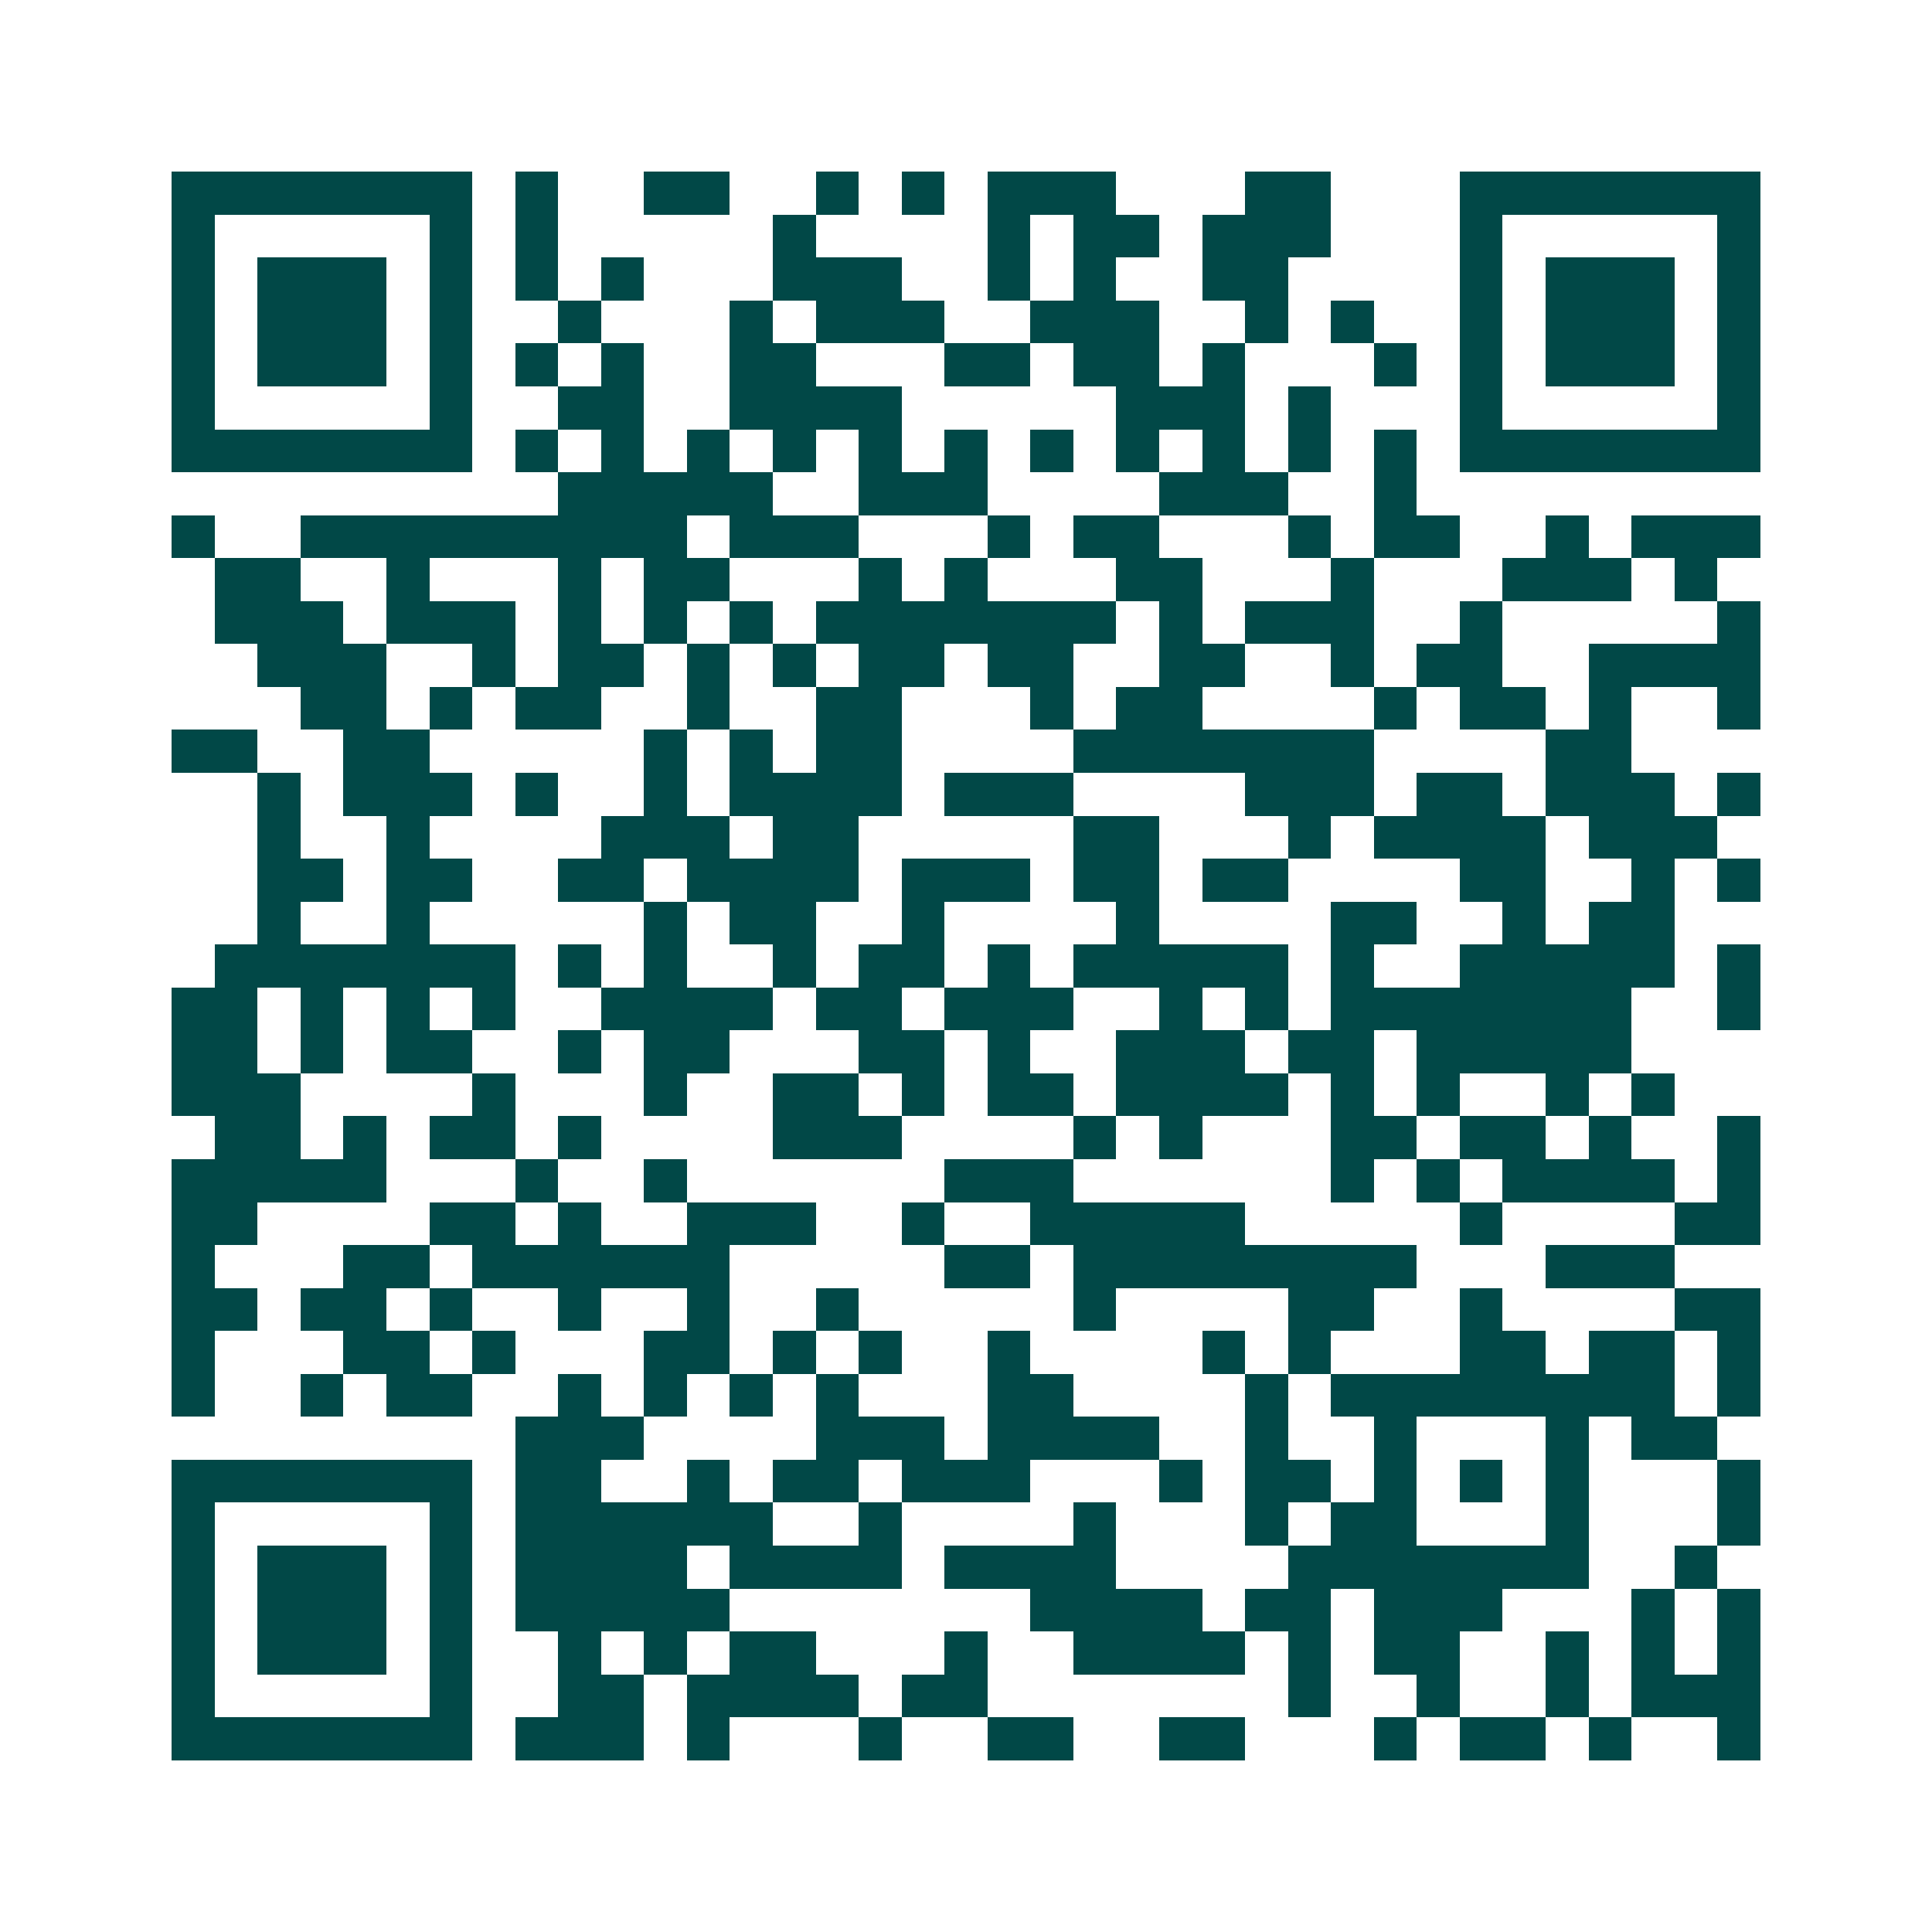 <svg xmlns="http://www.w3.org/2000/svg" width="200" height="200" viewBox="0 0 45 45" shape-rendering="crispEdges"><path fill="#ffffff" d="M0 0h45v45H0z"/><path stroke="#014847" d="M4 4.5h7m1 0h1m2 0h2m2 0h1m1 0h1m1 0h3m3 0h2m3 0h7M4 5.5h1m5 0h1m1 0h1m5 0h1m4 0h1m1 0h2m1 0h3m3 0h1m5 0h1M4 6.5h1m1 0h3m1 0h1m1 0h1m1 0h1m3 0h3m2 0h1m1 0h1m2 0h2m4 0h1m1 0h3m1 0h1M4 7.5h1m1 0h3m1 0h1m2 0h1m3 0h1m1 0h3m2 0h3m2 0h1m1 0h1m2 0h1m1 0h3m1 0h1M4 8.5h1m1 0h3m1 0h1m1 0h1m1 0h1m2 0h2m3 0h2m1 0h2m1 0h1m3 0h1m1 0h1m1 0h3m1 0h1M4 9.5h1m5 0h1m2 0h2m2 0h4m5 0h3m1 0h1m3 0h1m5 0h1M4 10.5h7m1 0h1m1 0h1m1 0h1m1 0h1m1 0h1m1 0h1m1 0h1m1 0h1m1 0h1m1 0h1m1 0h1m1 0h7M13 11.5h5m2 0h3m4 0h3m2 0h1M4 12.5h1m2 0h9m1 0h3m3 0h1m1 0h2m3 0h1m1 0h2m2 0h1m1 0h3M5 13.5h2m2 0h1m3 0h1m1 0h2m3 0h1m1 0h1m3 0h2m3 0h1m3 0h3m1 0h1M5 14.5h3m1 0h3m1 0h1m1 0h1m1 0h1m1 0h7m1 0h1m1 0h3m2 0h1m5 0h1M6 15.5h3m2 0h1m1 0h2m1 0h1m1 0h1m1 0h2m1 0h2m2 0h2m2 0h1m1 0h2m2 0h4M7 16.5h2m1 0h1m1 0h2m2 0h1m2 0h2m3 0h1m1 0h2m4 0h1m1 0h2m1 0h1m2 0h1M4 17.5h2m2 0h2m5 0h1m1 0h1m1 0h2m4 0h7m4 0h2M6 18.5h1m1 0h3m1 0h1m2 0h1m1 0h4m1 0h3m4 0h3m1 0h2m1 0h3m1 0h1M6 19.5h1m2 0h1m4 0h3m1 0h2m5 0h2m3 0h1m1 0h4m1 0h3M6 20.5h2m1 0h2m2 0h2m1 0h4m1 0h3m1 0h2m1 0h2m4 0h2m2 0h1m1 0h1M6 21.5h1m2 0h1m5 0h1m1 0h2m2 0h1m4 0h1m4 0h2m2 0h1m1 0h2M5 22.5h7m1 0h1m1 0h1m2 0h1m1 0h2m1 0h1m1 0h5m1 0h1m2 0h5m1 0h1M4 23.5h2m1 0h1m1 0h1m1 0h1m2 0h4m1 0h2m1 0h3m2 0h1m1 0h1m1 0h7m2 0h1M4 24.5h2m1 0h1m1 0h2m2 0h1m1 0h2m3 0h2m1 0h1m2 0h3m1 0h2m1 0h5M4 25.5h3m4 0h1m3 0h1m2 0h2m1 0h1m1 0h2m1 0h4m1 0h1m1 0h1m2 0h1m1 0h1M5 26.5h2m1 0h1m1 0h2m1 0h1m4 0h3m4 0h1m1 0h1m3 0h2m1 0h2m1 0h1m2 0h1M4 27.5h5m3 0h1m2 0h1m6 0h3m6 0h1m1 0h1m1 0h4m1 0h1M4 28.5h2m4 0h2m1 0h1m2 0h3m2 0h1m2 0h5m5 0h1m4 0h2M4 29.5h1m3 0h2m1 0h6m5 0h2m1 0h8m3 0h3M4 30.5h2m1 0h2m1 0h1m2 0h1m2 0h1m2 0h1m5 0h1m4 0h2m2 0h1m4 0h2M4 31.5h1m3 0h2m1 0h1m3 0h2m1 0h1m1 0h1m2 0h1m4 0h1m1 0h1m3 0h2m1 0h2m1 0h1M4 32.5h1m2 0h1m1 0h2m2 0h1m1 0h1m1 0h1m1 0h1m3 0h2m4 0h1m1 0h8m1 0h1M12 33.5h3m4 0h3m1 0h4m2 0h1m2 0h1m3 0h1m1 0h2M4 34.5h7m1 0h2m2 0h1m1 0h2m1 0h3m3 0h1m1 0h2m1 0h1m1 0h1m1 0h1m3 0h1M4 35.5h1m5 0h1m1 0h6m2 0h1m4 0h1m3 0h1m1 0h2m3 0h1m3 0h1M4 36.5h1m1 0h3m1 0h1m1 0h4m1 0h4m1 0h4m4 0h7m2 0h1M4 37.5h1m1 0h3m1 0h1m1 0h5m7 0h4m1 0h2m1 0h3m3 0h1m1 0h1M4 38.5h1m1 0h3m1 0h1m2 0h1m1 0h1m1 0h2m3 0h1m2 0h4m1 0h1m1 0h2m2 0h1m1 0h1m1 0h1M4 39.5h1m5 0h1m2 0h2m1 0h4m1 0h2m7 0h1m2 0h1m2 0h1m1 0h3M4 40.5h7m1 0h3m1 0h1m3 0h1m2 0h2m2 0h2m3 0h1m1 0h2m1 0h1m2 0h1"/></svg>
